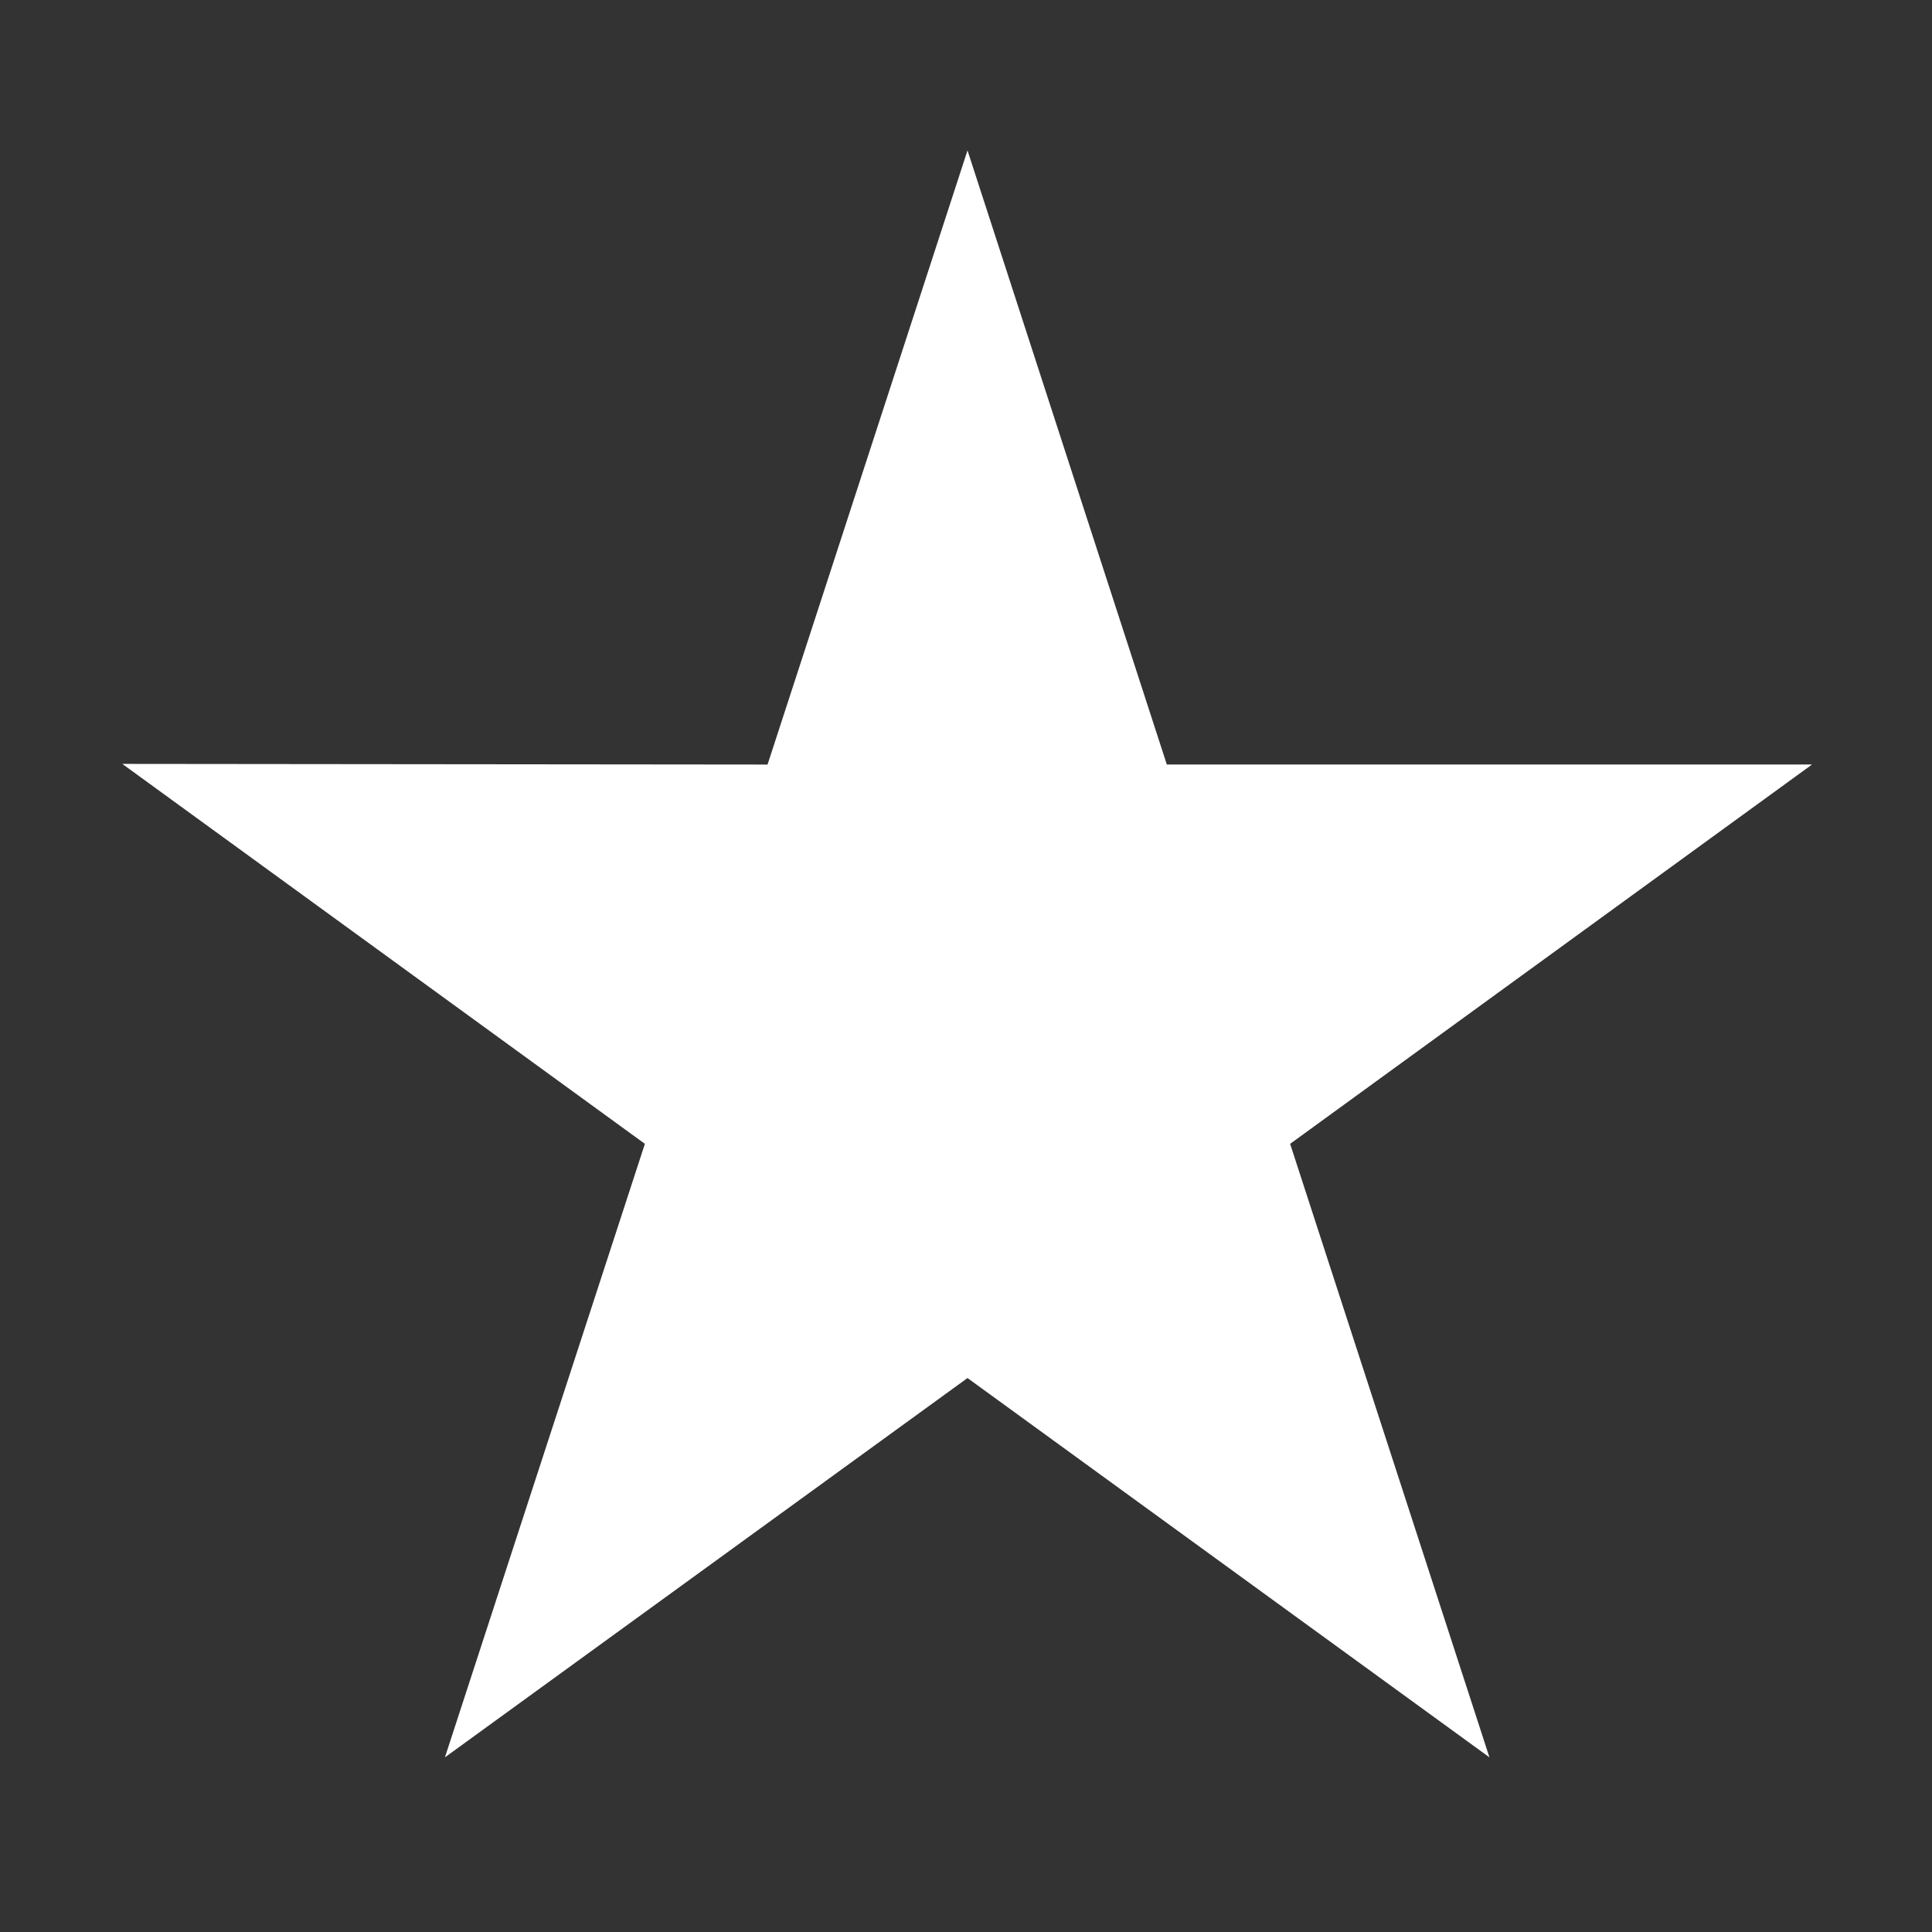 <svg xmlns="http://www.w3.org/2000/svg" xmlns:xlink="http://www.w3.org/1999/xlink" viewBox="0,0,256,256" width="48px" height="48px" fill-rule="nonzero"><rect x="0" y="0" width="256" height="256" fill="#333333" stroke="none"/><g fill="none" fill-rule="nonzero" stroke="none" stroke-width="1" stroke-linecap="butt" stroke-linejoin="miter" stroke-miterlimit="10" stroke-dasharray="" stroke-dashoffset="0" font-family="none" font-weight="none" font-size="none" text-anchor="none" style="mix-blend-mode: normal"><g transform="scale(5.333,5.333)"><path d="M45.023,18.995h-16.032l-4.952,-15.258l-4.968,15.259l-16.032,-0.016l12.984,9.44l-4.968,15.243l12.984,-9.424l12.968,9.424l-4.952,-15.243z" fill="#ffffff"></path><path d="M33.169,31.871l-1.114,-3.451l-8.016,5.819z" fill-opacity="0" fill="#ffffff"></path></g></g></svg>